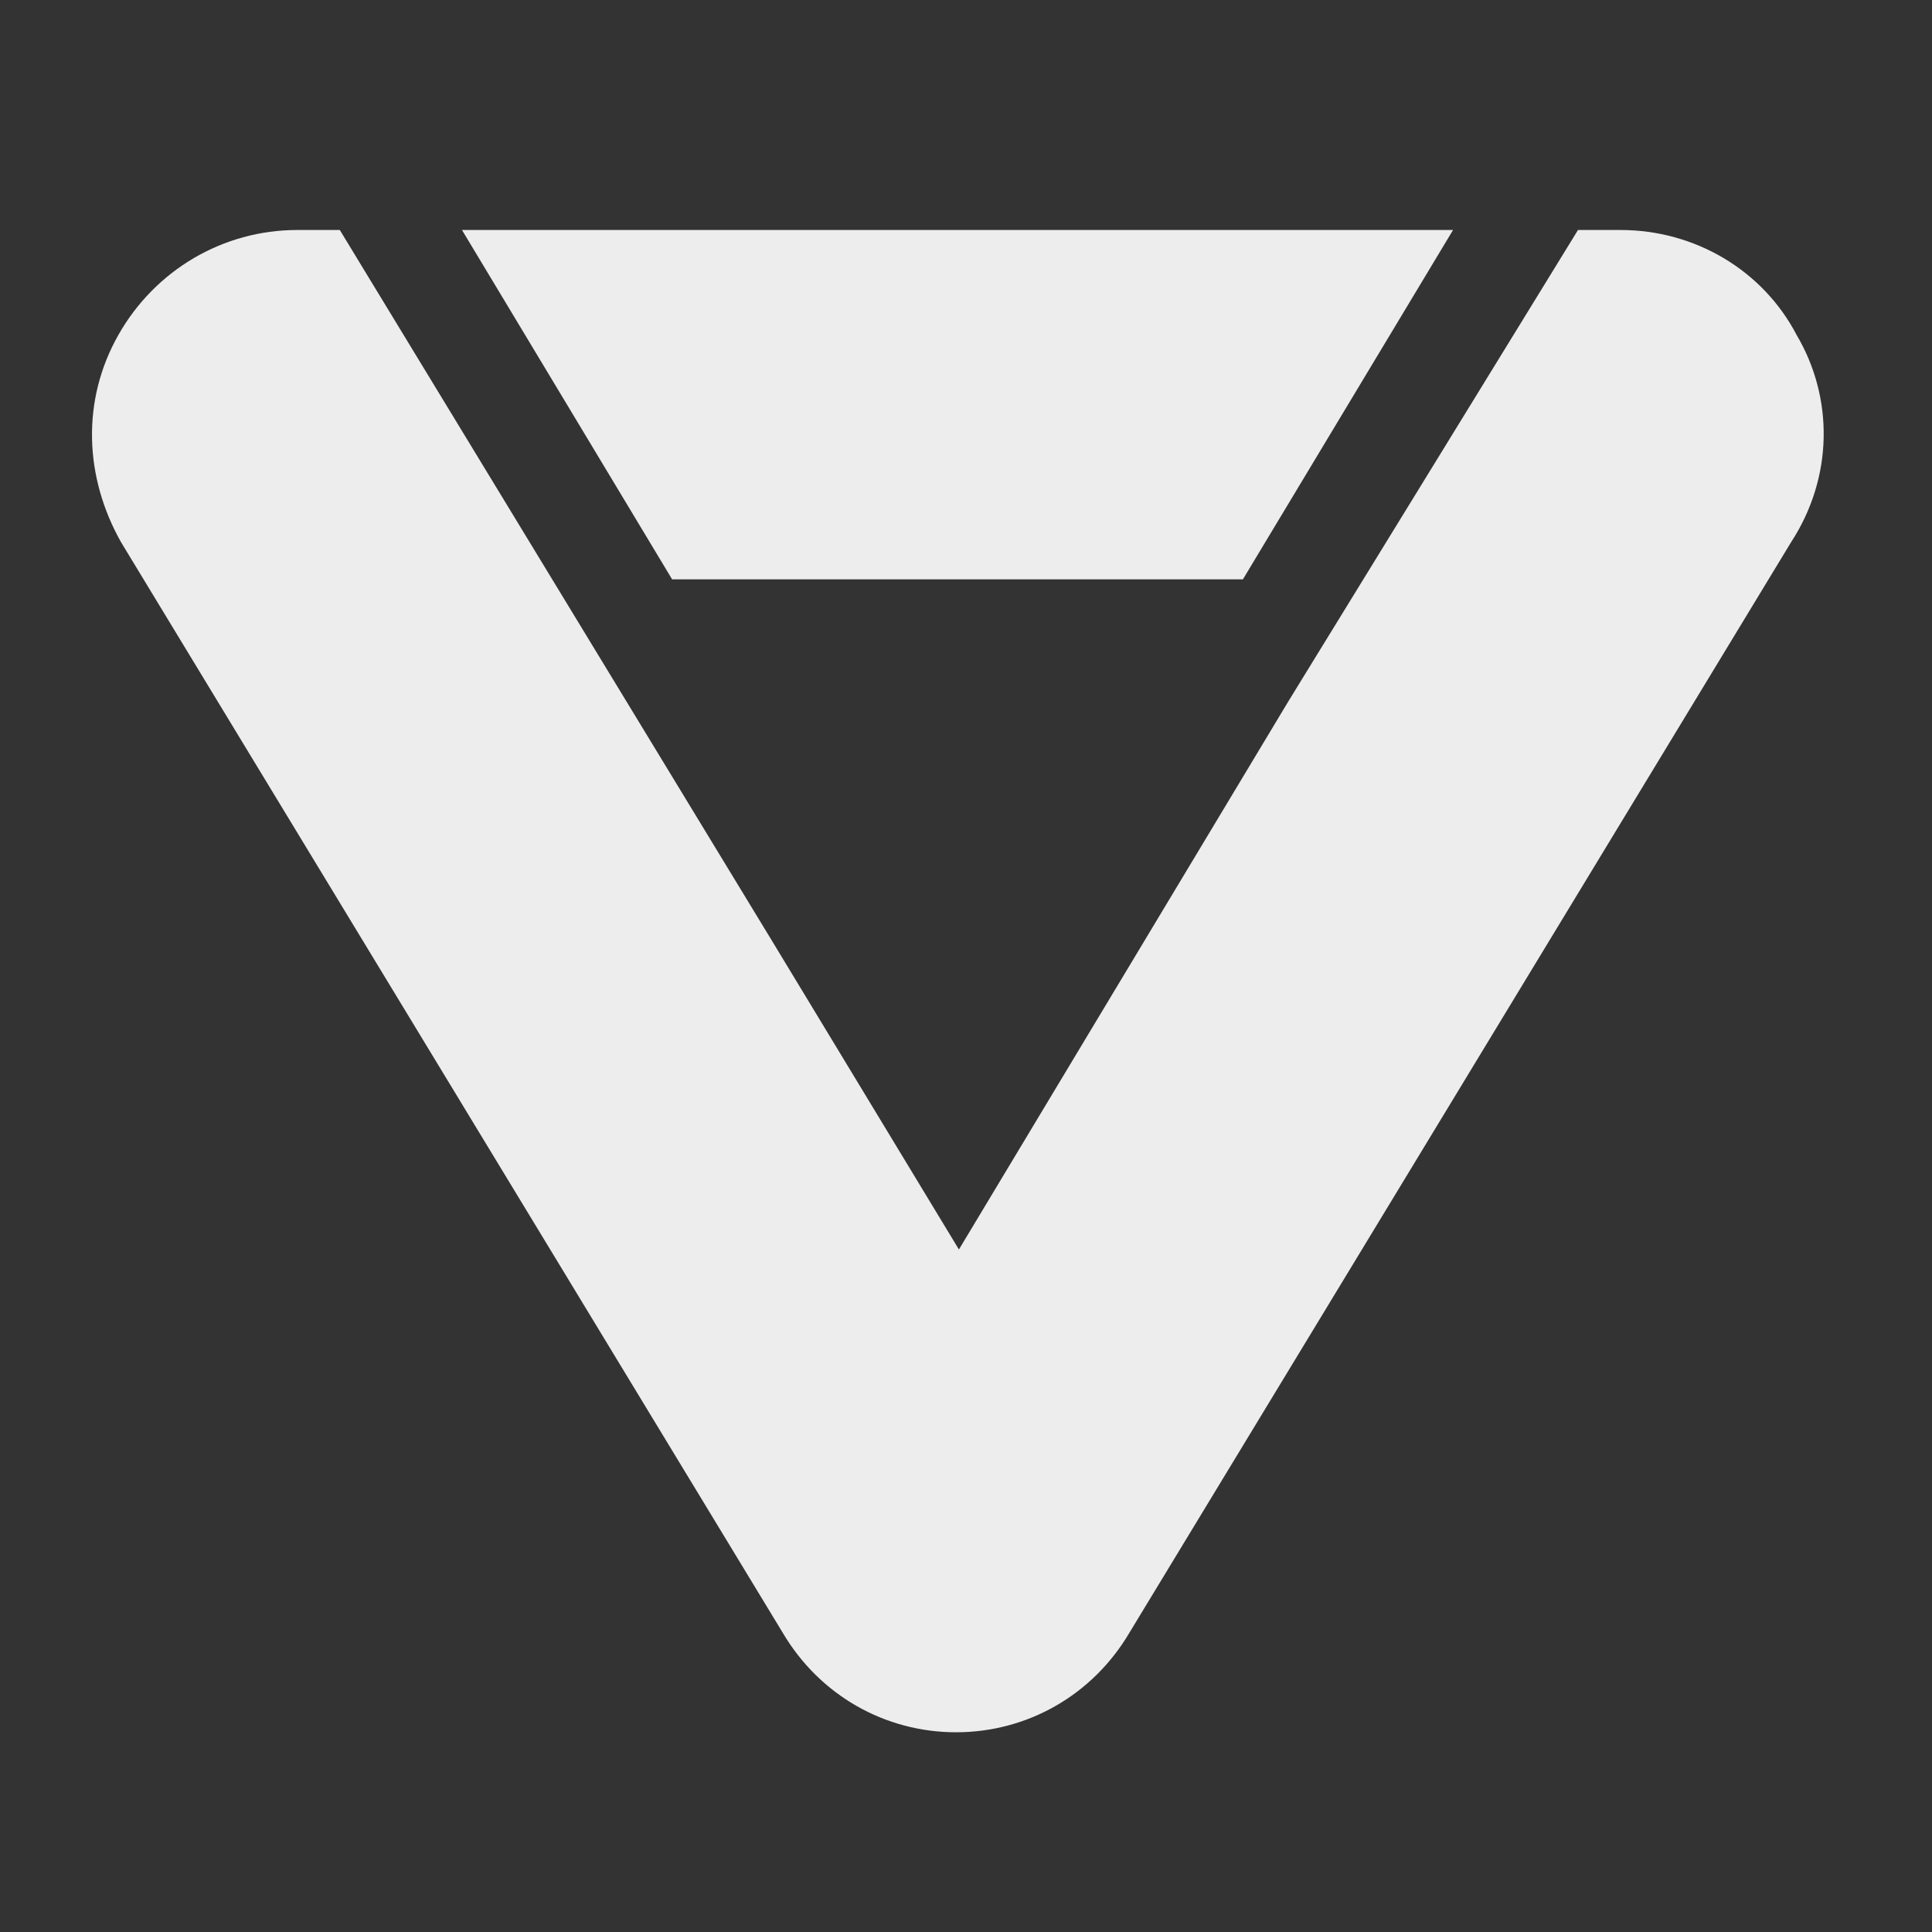 <svg width="42" height="42" viewBox="0 0 42 42" fill="none" xmlns="http://www.w3.org/2000/svg">
<rect x="0" y="0" width="42" height="42" fill="#333333" stroke="none"/>
<path d="M10.043 5L14.611 12.594H27.02L31.588 5H10.043Z" fill="#EDEDED"/>
<path d="M39.058 7.284C38.317 5.864 36.835 5 35.23 5H34.304L28.007 15.248L20.846 27.163L16.771 20.434L7.387 5H6.461C4.856 5 3.375 5.864 2.572 7.284C1.769 8.704 1.831 10.371 2.634 11.791L17.018 35.498C17.821 36.856 19.241 37.658 20.784 37.658C22.328 37.658 23.747 36.856 24.55 35.498L38.934 11.791C39.861 10.371 39.861 8.642 39.058 7.284Z" fill="#EDEDED"/>
</svg>
